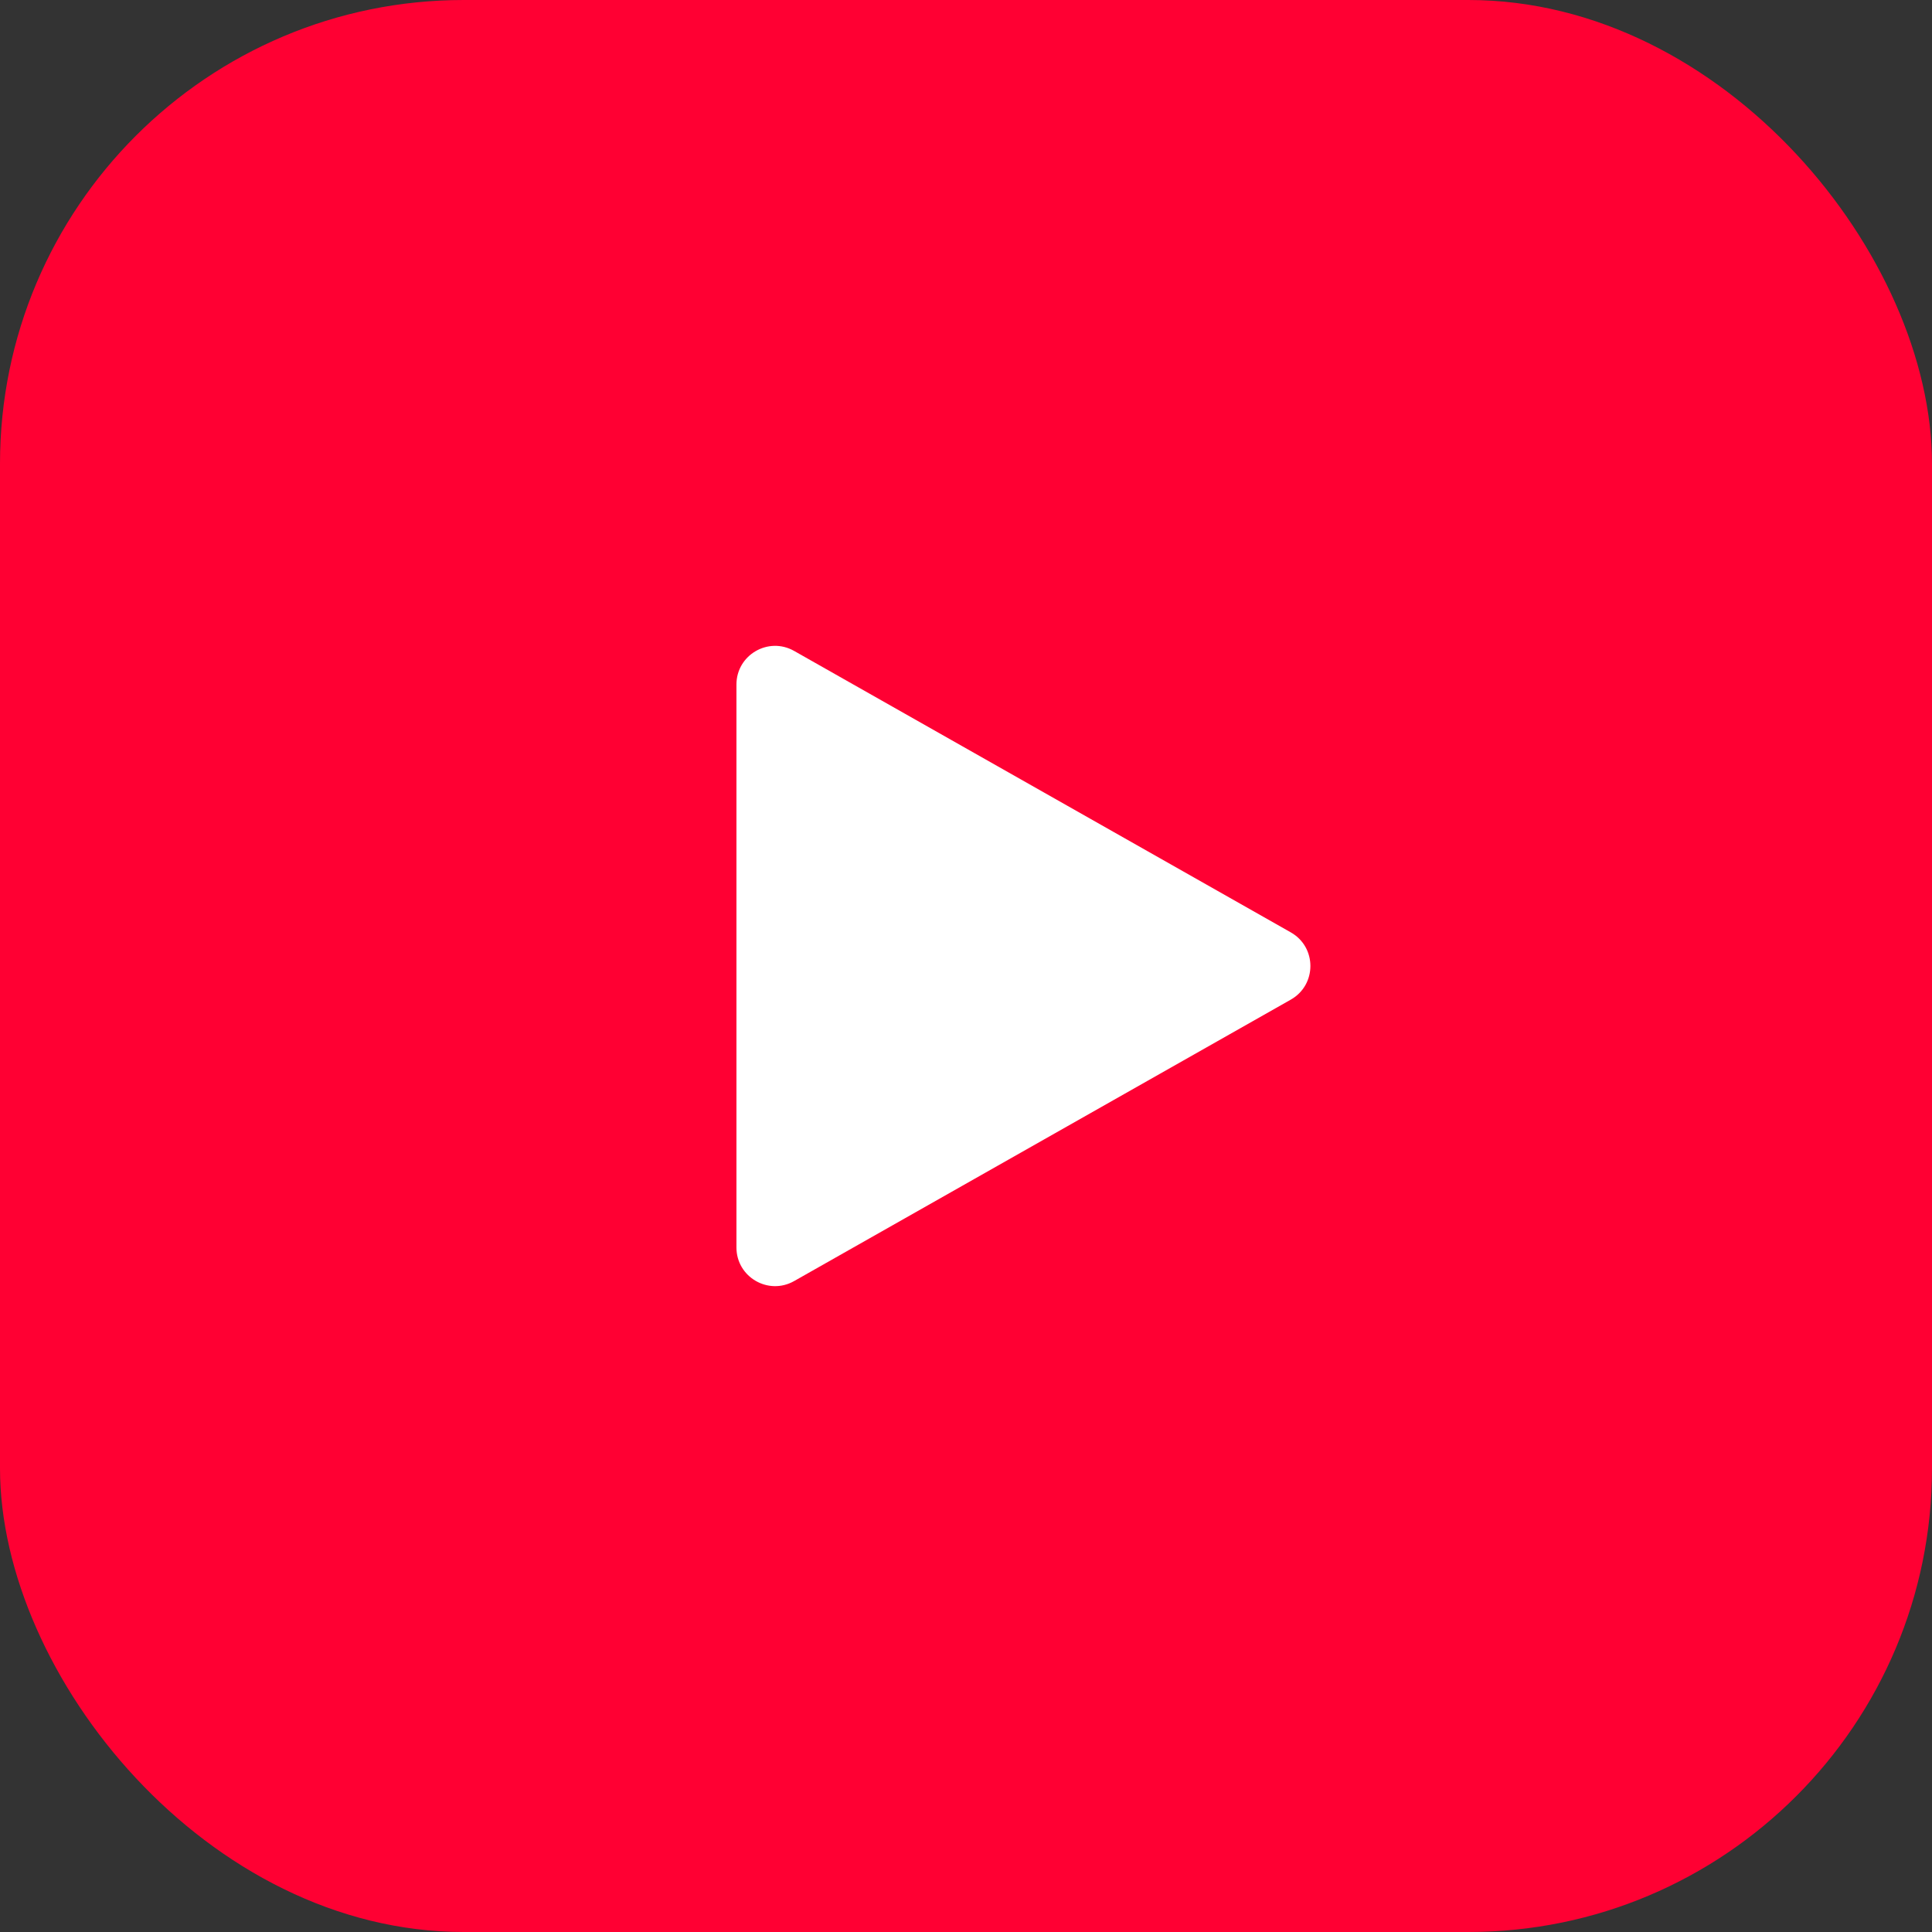 <?xml version="1.0" encoding="UTF-8"?> <svg xmlns="http://www.w3.org/2000/svg" width="50" height="50" viewBox="0 0 50 50" fill="none"><rect x="0" y="0" width="50" height="50" fill="#333333" stroke="none"/><rect width="50" height="50" rx="12" fill="#FF0033"></rect><path d="M33.406 25.87C34.082 25.487 34.082 24.513 33.406 24.13L20.552 16.846C19.885 16.468 19.059 16.95 19.059 17.716V32.284C19.059 33.05 19.885 33.532 20.552 33.154L33.406 25.87Z" fill="white"></path></svg> 